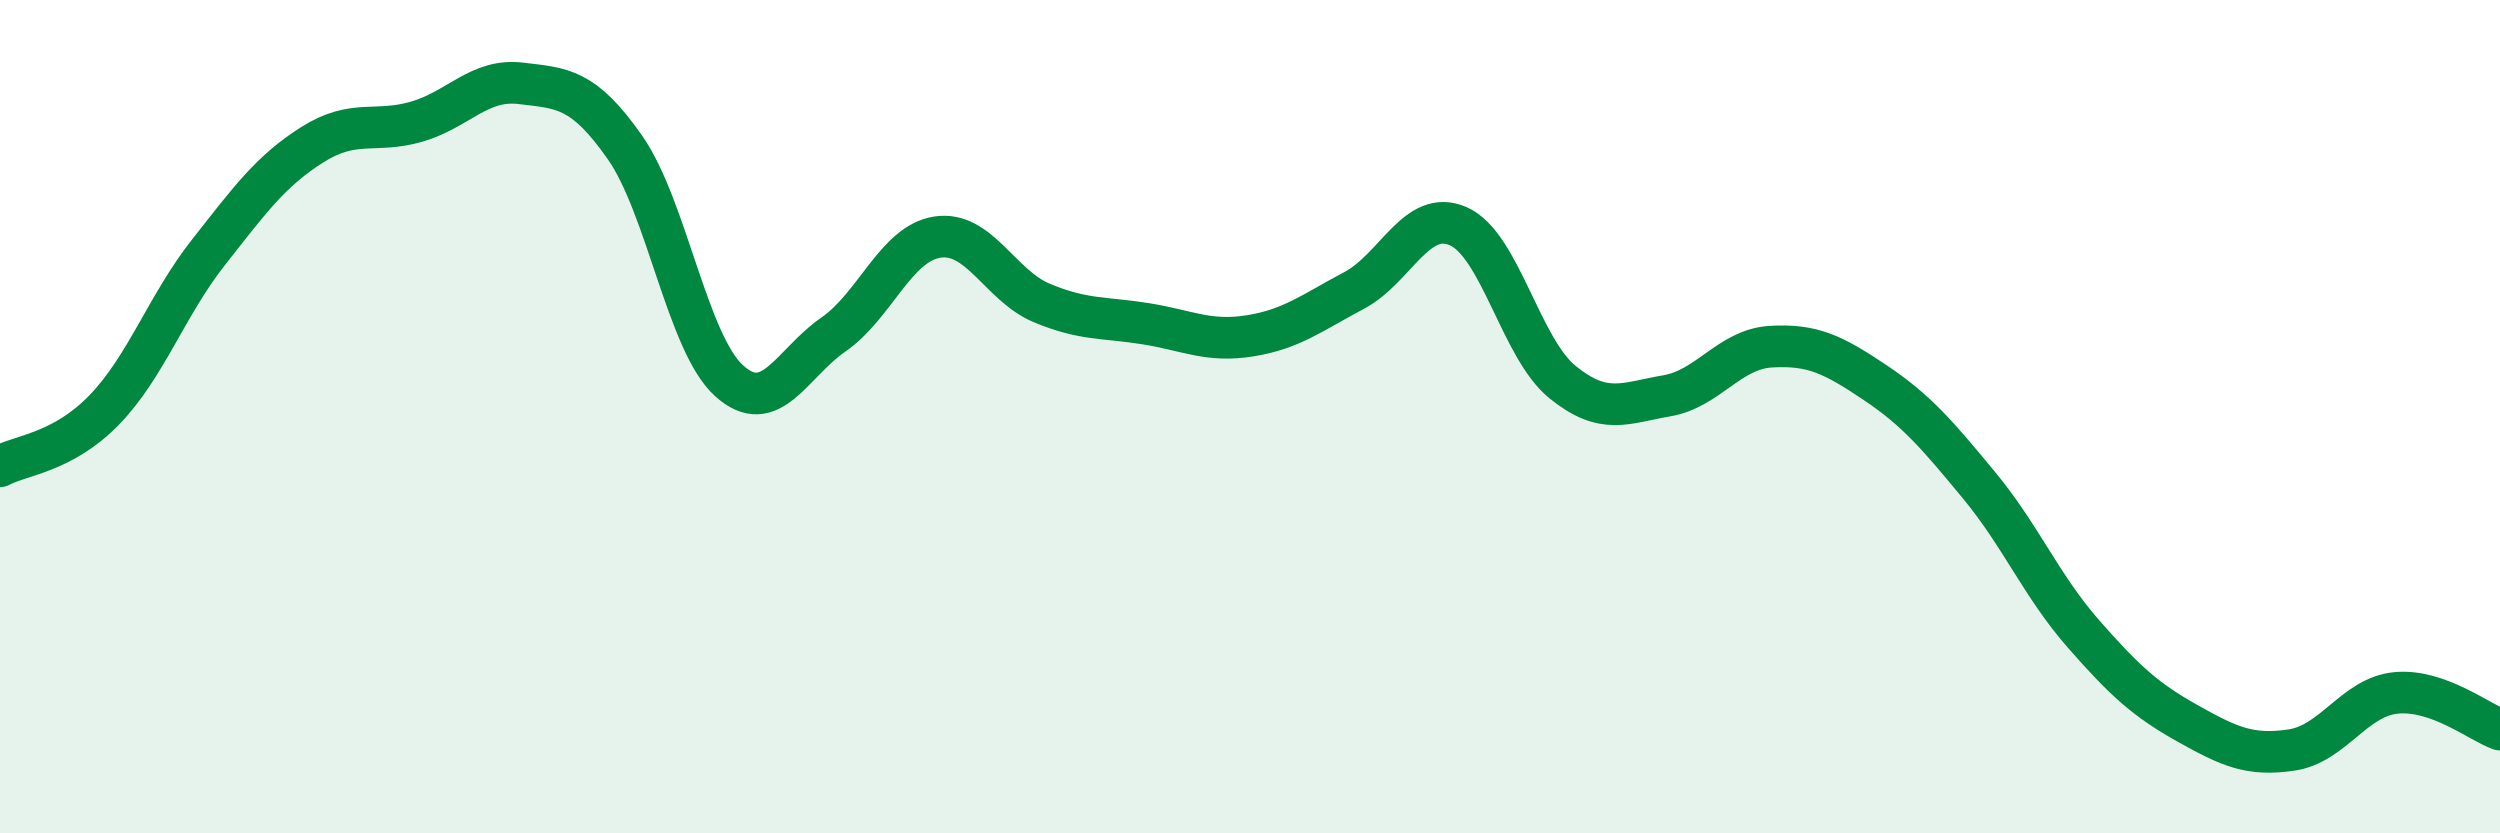
    <svg width="60" height="20" viewBox="0 0 60 20" xmlns="http://www.w3.org/2000/svg">
      <path
        d="M 0,11.19 C 0.5,10.92 1.5,10.87 2.5,9.84 C 3.5,8.81 4,7.33 5,6.06 C 6,4.79 6.5,4.1 7.5,3.47 C 8.5,2.84 9,3.21 10,2.92 C 11,2.63 11.5,1.88 12.5,2 C 13.5,2.12 14,2.11 15,3.54 C 16,4.97 16.5,8.24 17.5,9.14 C 18.5,10.04 19,8.72 20,8.03 C 21,7.34 21.5,5.84 22.5,5.69 C 23.5,5.54 24,6.85 25,7.27 C 26,7.69 26.5,7.61 27.5,7.77 C 28.5,7.93 29,8.22 30,8.06 C 31,7.9 31.5,7.5 32.5,6.97 C 33.5,6.44 34,4.99 35,5.43 C 36,5.87 36.5,8.36 37.5,9.17 C 38.5,9.98 39,9.67 40,9.5 C 41,9.33 41.5,8.38 42.5,8.32 C 43.5,8.26 44,8.51 45,9.18 C 46,9.85 46.5,10.44 47.5,11.65 C 48.5,12.86 49,14.07 50,15.21 C 51,16.35 51.5,16.8 52.5,17.36 C 53.5,17.92 54,18.15 55,18 C 56,17.85 56.5,16.73 57.5,16.63 C 58.5,16.53 59.5,17.33 60,17.51L60 20L0 20Z"
        fill="#008740"
        opacity="0.1"
        stroke-linecap="round"
        stroke-linejoin="round"
      />
      <path
        d="M 0,11.19 C 0.5,10.92 1.5,10.87 2.5,9.84 C 3.5,8.81 4,7.33 5,6.06 C 6,4.79 6.5,4.1 7.5,3.47 C 8.5,2.84 9,3.21 10,2.92 C 11,2.63 11.5,1.88 12.5,2 C 13.5,2.12 14,2.11 15,3.54 C 16,4.97 16.5,8.24 17.5,9.14 C 18.5,10.04 19,8.72 20,8.03 C 21,7.34 21.5,5.84 22.5,5.69 C 23.5,5.54 24,6.85 25,7.27 C 26,7.69 26.5,7.61 27.5,7.77 C 28.5,7.93 29,8.22 30,8.06 C 31,7.9 31.5,7.5 32.5,6.97 C 33.5,6.44 34,4.99 35,5.43 C 36,5.87 36.5,8.36 37.5,9.17 C 38.5,9.98 39,9.67 40,9.5 C 41,9.33 41.5,8.38 42.5,8.32 C 43.5,8.26 44,8.51 45,9.18 C 46,9.85 46.5,10.44 47.5,11.65 C 48.5,12.86 49,14.07 50,15.21 C 51,16.35 51.5,16.8 52.5,17.36 C 53.5,17.92 54,18.15 55,18 C 56,17.85 56.5,16.73 57.5,16.63 C 58.5,16.53 59.5,17.33 60,17.51"
        stroke="#008740"
        stroke-width="1"
        fill="none"
        stroke-linecap="round"
        stroke-linejoin="round"
      />
    </svg>
  